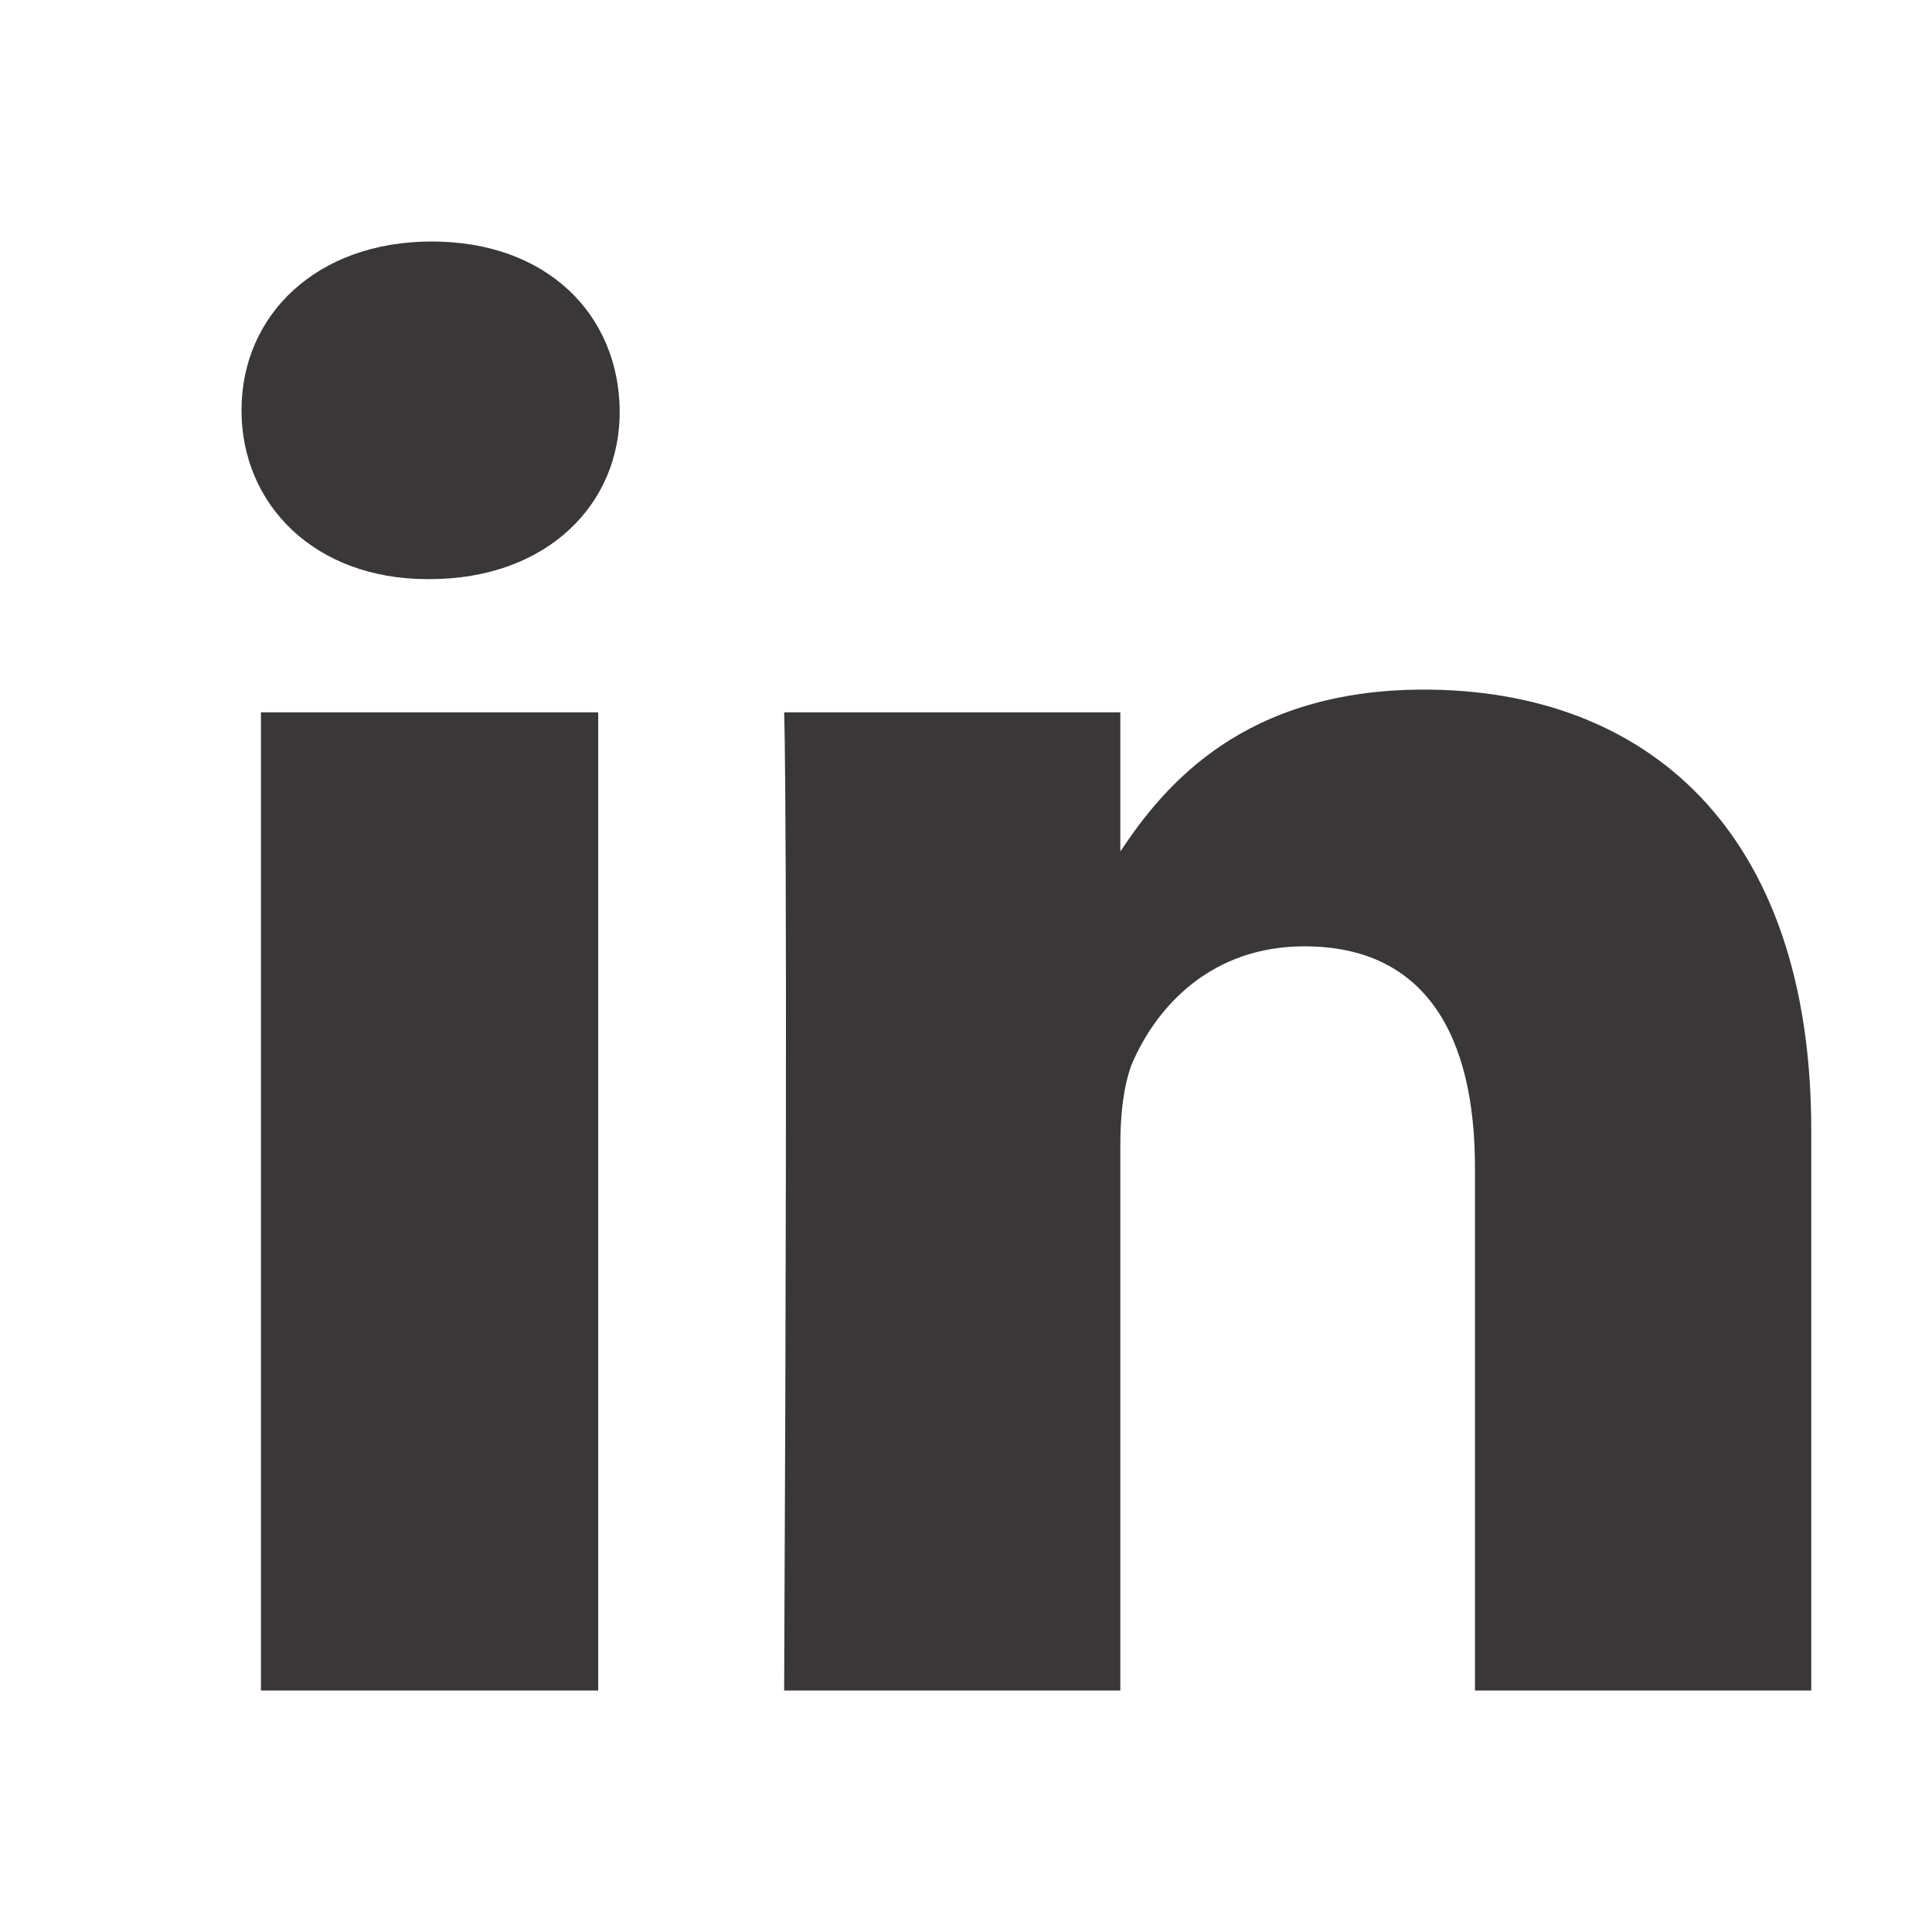 <?xml version="1.0" encoding="UTF-8"?>
<svg width="16px" height="16px" viewBox="0 0 16 16" version="1.1" xmlns="http://www.w3.org/2000/svg" xmlns:xlink="http://www.w3.org/1999/xlink">
    <title>linkedin</title>
    <g id="页面-1" stroke="none" stroke-width="1" fill="none" fill-rule="evenodd">
        <g id="linkedin" fill-rule="nonzero">
            <rect id="矩形" fill="#000000" opacity="0" x="0" y="0" width="16" height="16"></rect>
            <path d="M2.161,5.899 L4.954,5.899 L4.954,14 L2.161,14 L2.161,5.899 Z M3.575,2 C2.626,2 2,2.605 2,3.398 C2,4.174 2.601,4.796 3.541,4.796 L3.558,4.796 C4.531,4.796 5.14,4.174 5.132,3.398 C5.123,2.605 4.531,2 3.575,2 Z M11.792,5.711 C10.306,5.711 9.645,6.497 9.278,7.052 L9.278,5.899 L6.494,5.899 C6.494,5.899 6.528,6.66 6.494,14 L9.278,14 L9.278,9.479 C9.278,9.234 9.304,8.997 9.371,8.818 C9.575,8.335 10.031,7.837 10.803,7.837 C11.809,7.837 12.215,8.581 12.215,9.668 L12.215,14 L15,14 L15,9.357 C15,6.872 13.629,5.711 11.792,5.711 L11.792,5.711 Z" id="形状" fill="#393737"></path>
        </g>
    </g>
</svg>